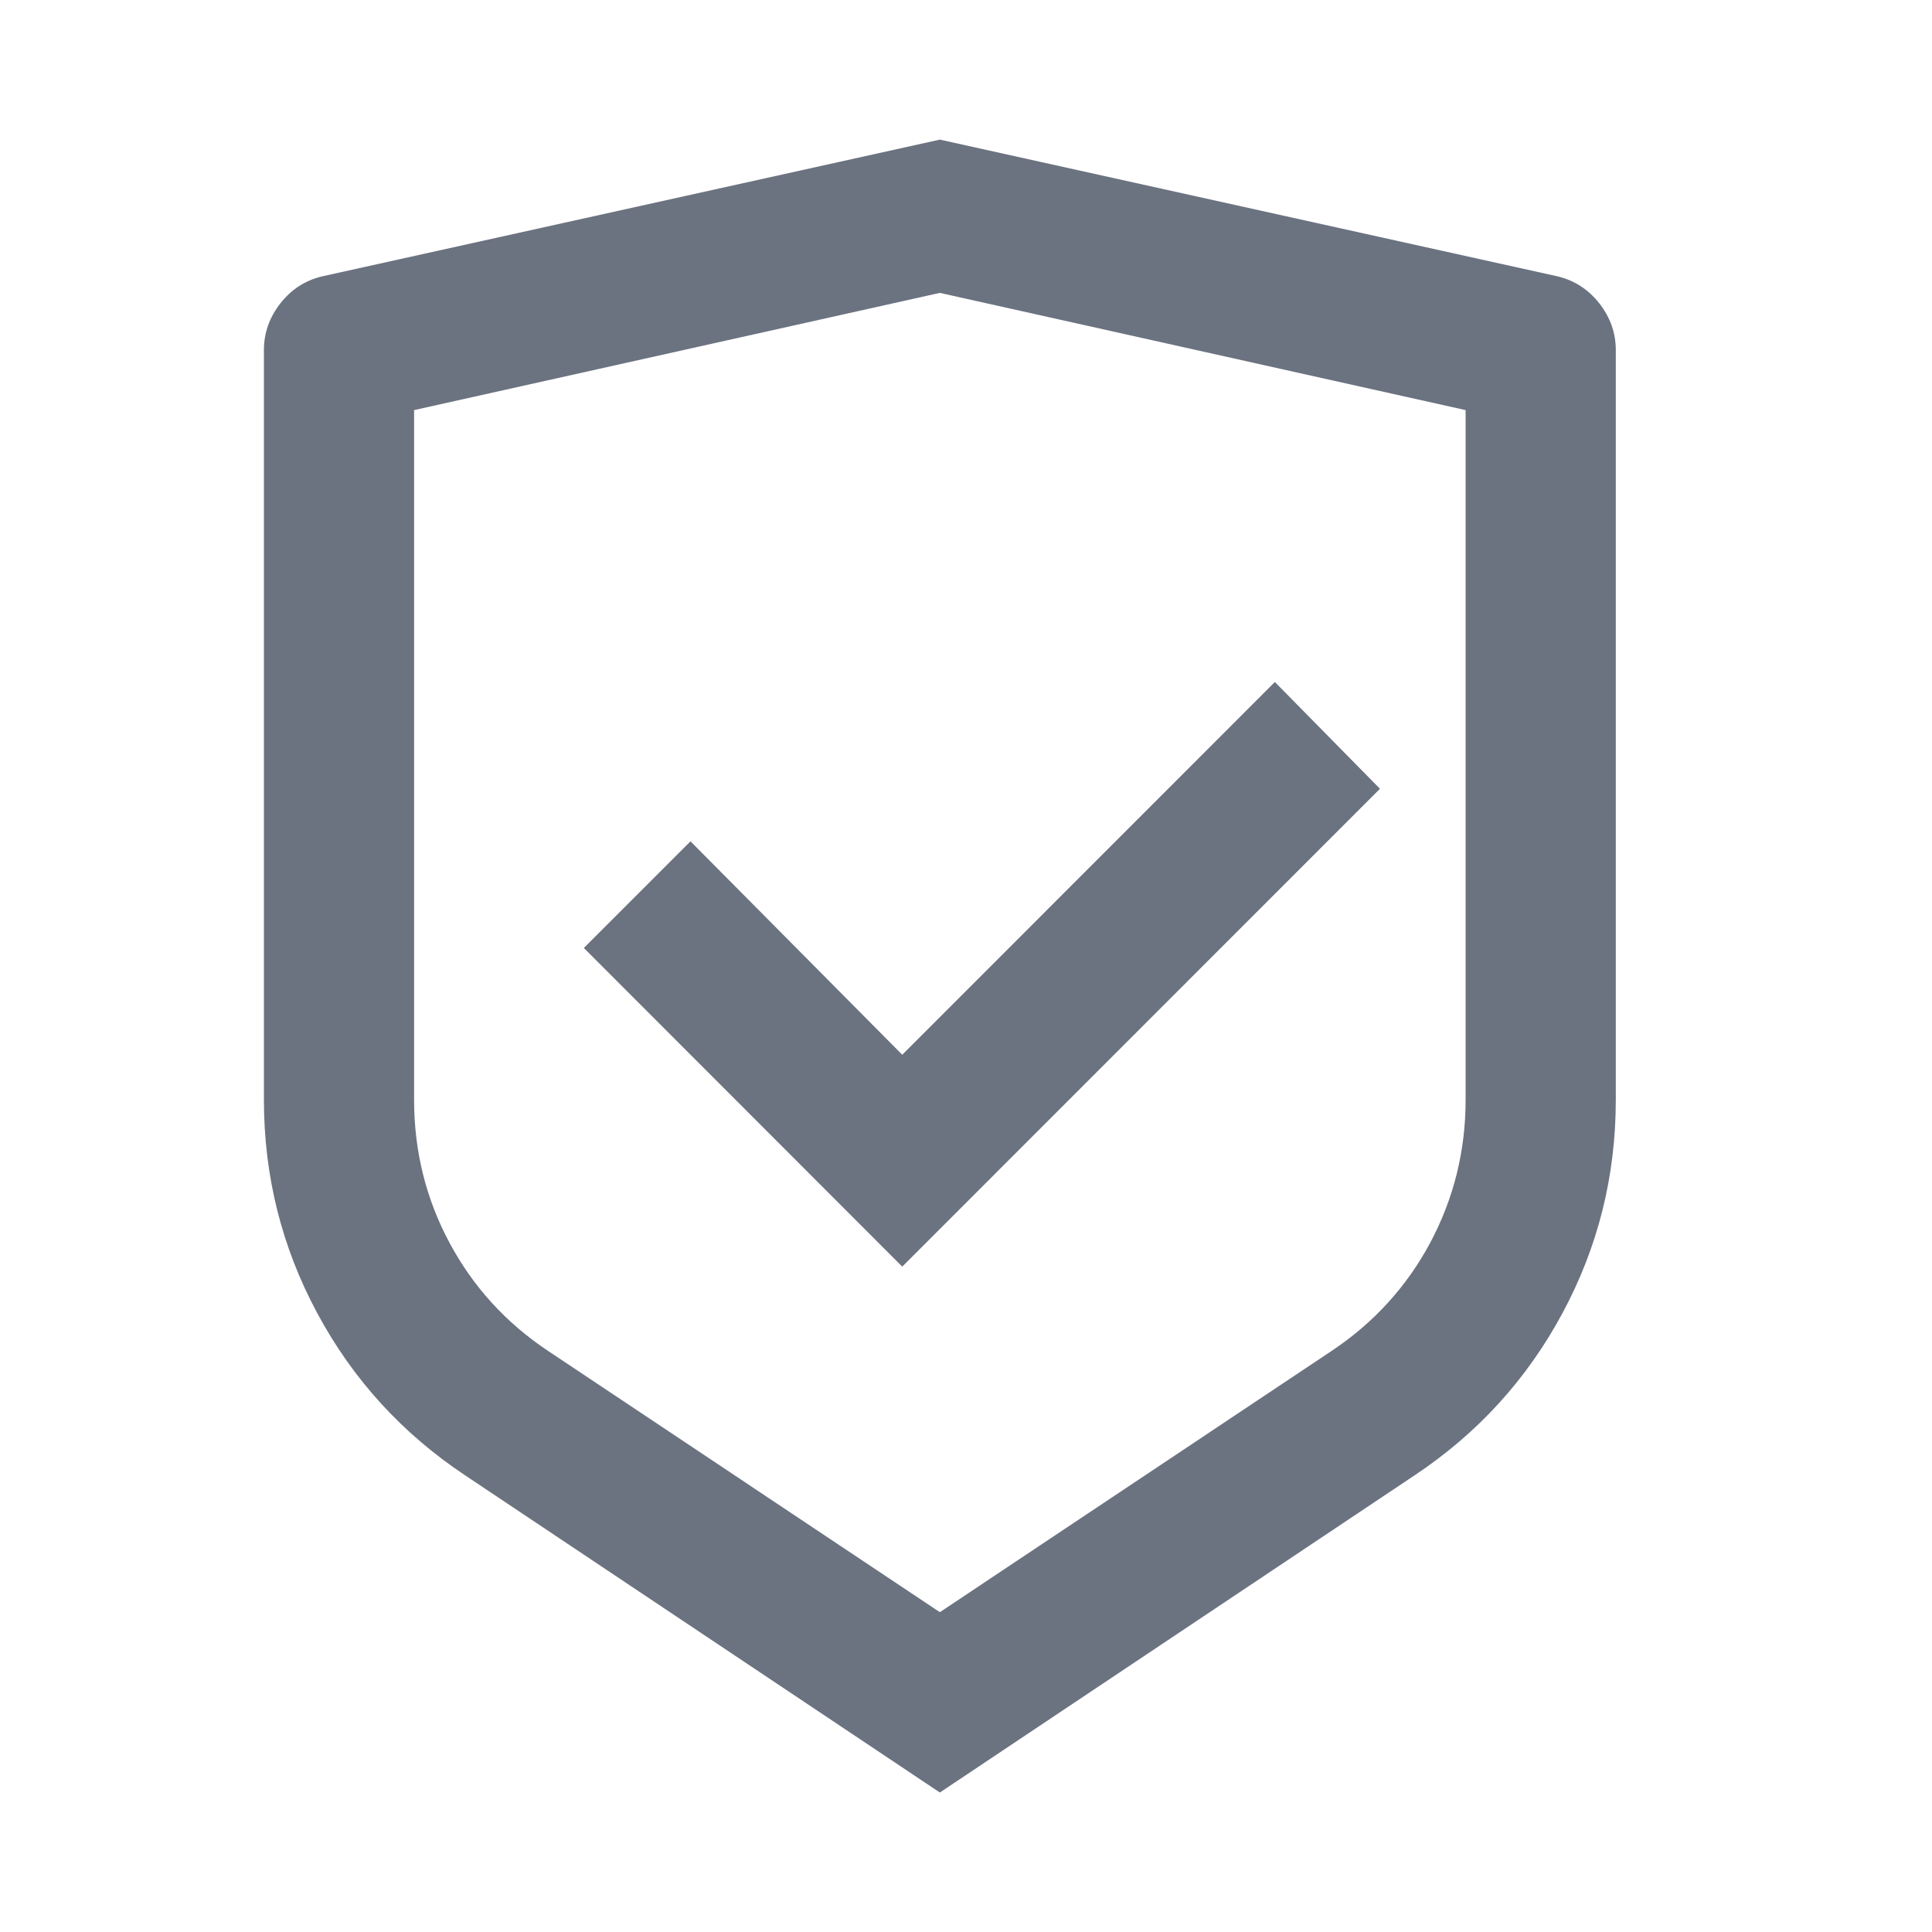 <svg width="15" height="15" viewBox="0 0 15 15" fill="none" xmlns="http://www.w3.org/2000/svg">
<path d="M7.297 1.084L12.09 2.145C12.222 2.176 12.331 2.246 12.417 2.355C12.502 2.464 12.545 2.585 12.545 2.717V8.539C12.545 9.13 12.407 9.682 12.131 10.195C11.855 10.709 11.472 11.129 10.982 11.455L7.297 13.917L3.612 11.455C3.122 11.129 2.739 10.709 2.463 10.195C2.187 9.682 2.049 9.13 2.049 8.539V2.717C2.049 2.585 2.092 2.464 2.177 2.355C2.263 2.246 2.371 2.176 2.504 2.145L7.297 1.084ZM7.297 2.274L3.215 3.184V8.539C3.215 8.935 3.306 9.305 3.489 9.647C3.672 9.989 3.926 10.269 4.253 10.487L7.297 12.517L10.341 10.487C10.667 10.269 10.922 9.989 11.105 9.647C11.287 9.305 11.379 8.935 11.379 8.539V3.184L7.297 2.274ZM9.898 5.295L10.714 6.124L7.005 9.834L4.533 7.36L5.361 6.532L7.005 8.189L9.898 5.295Z" fill="#6B7280"/>
</svg>
